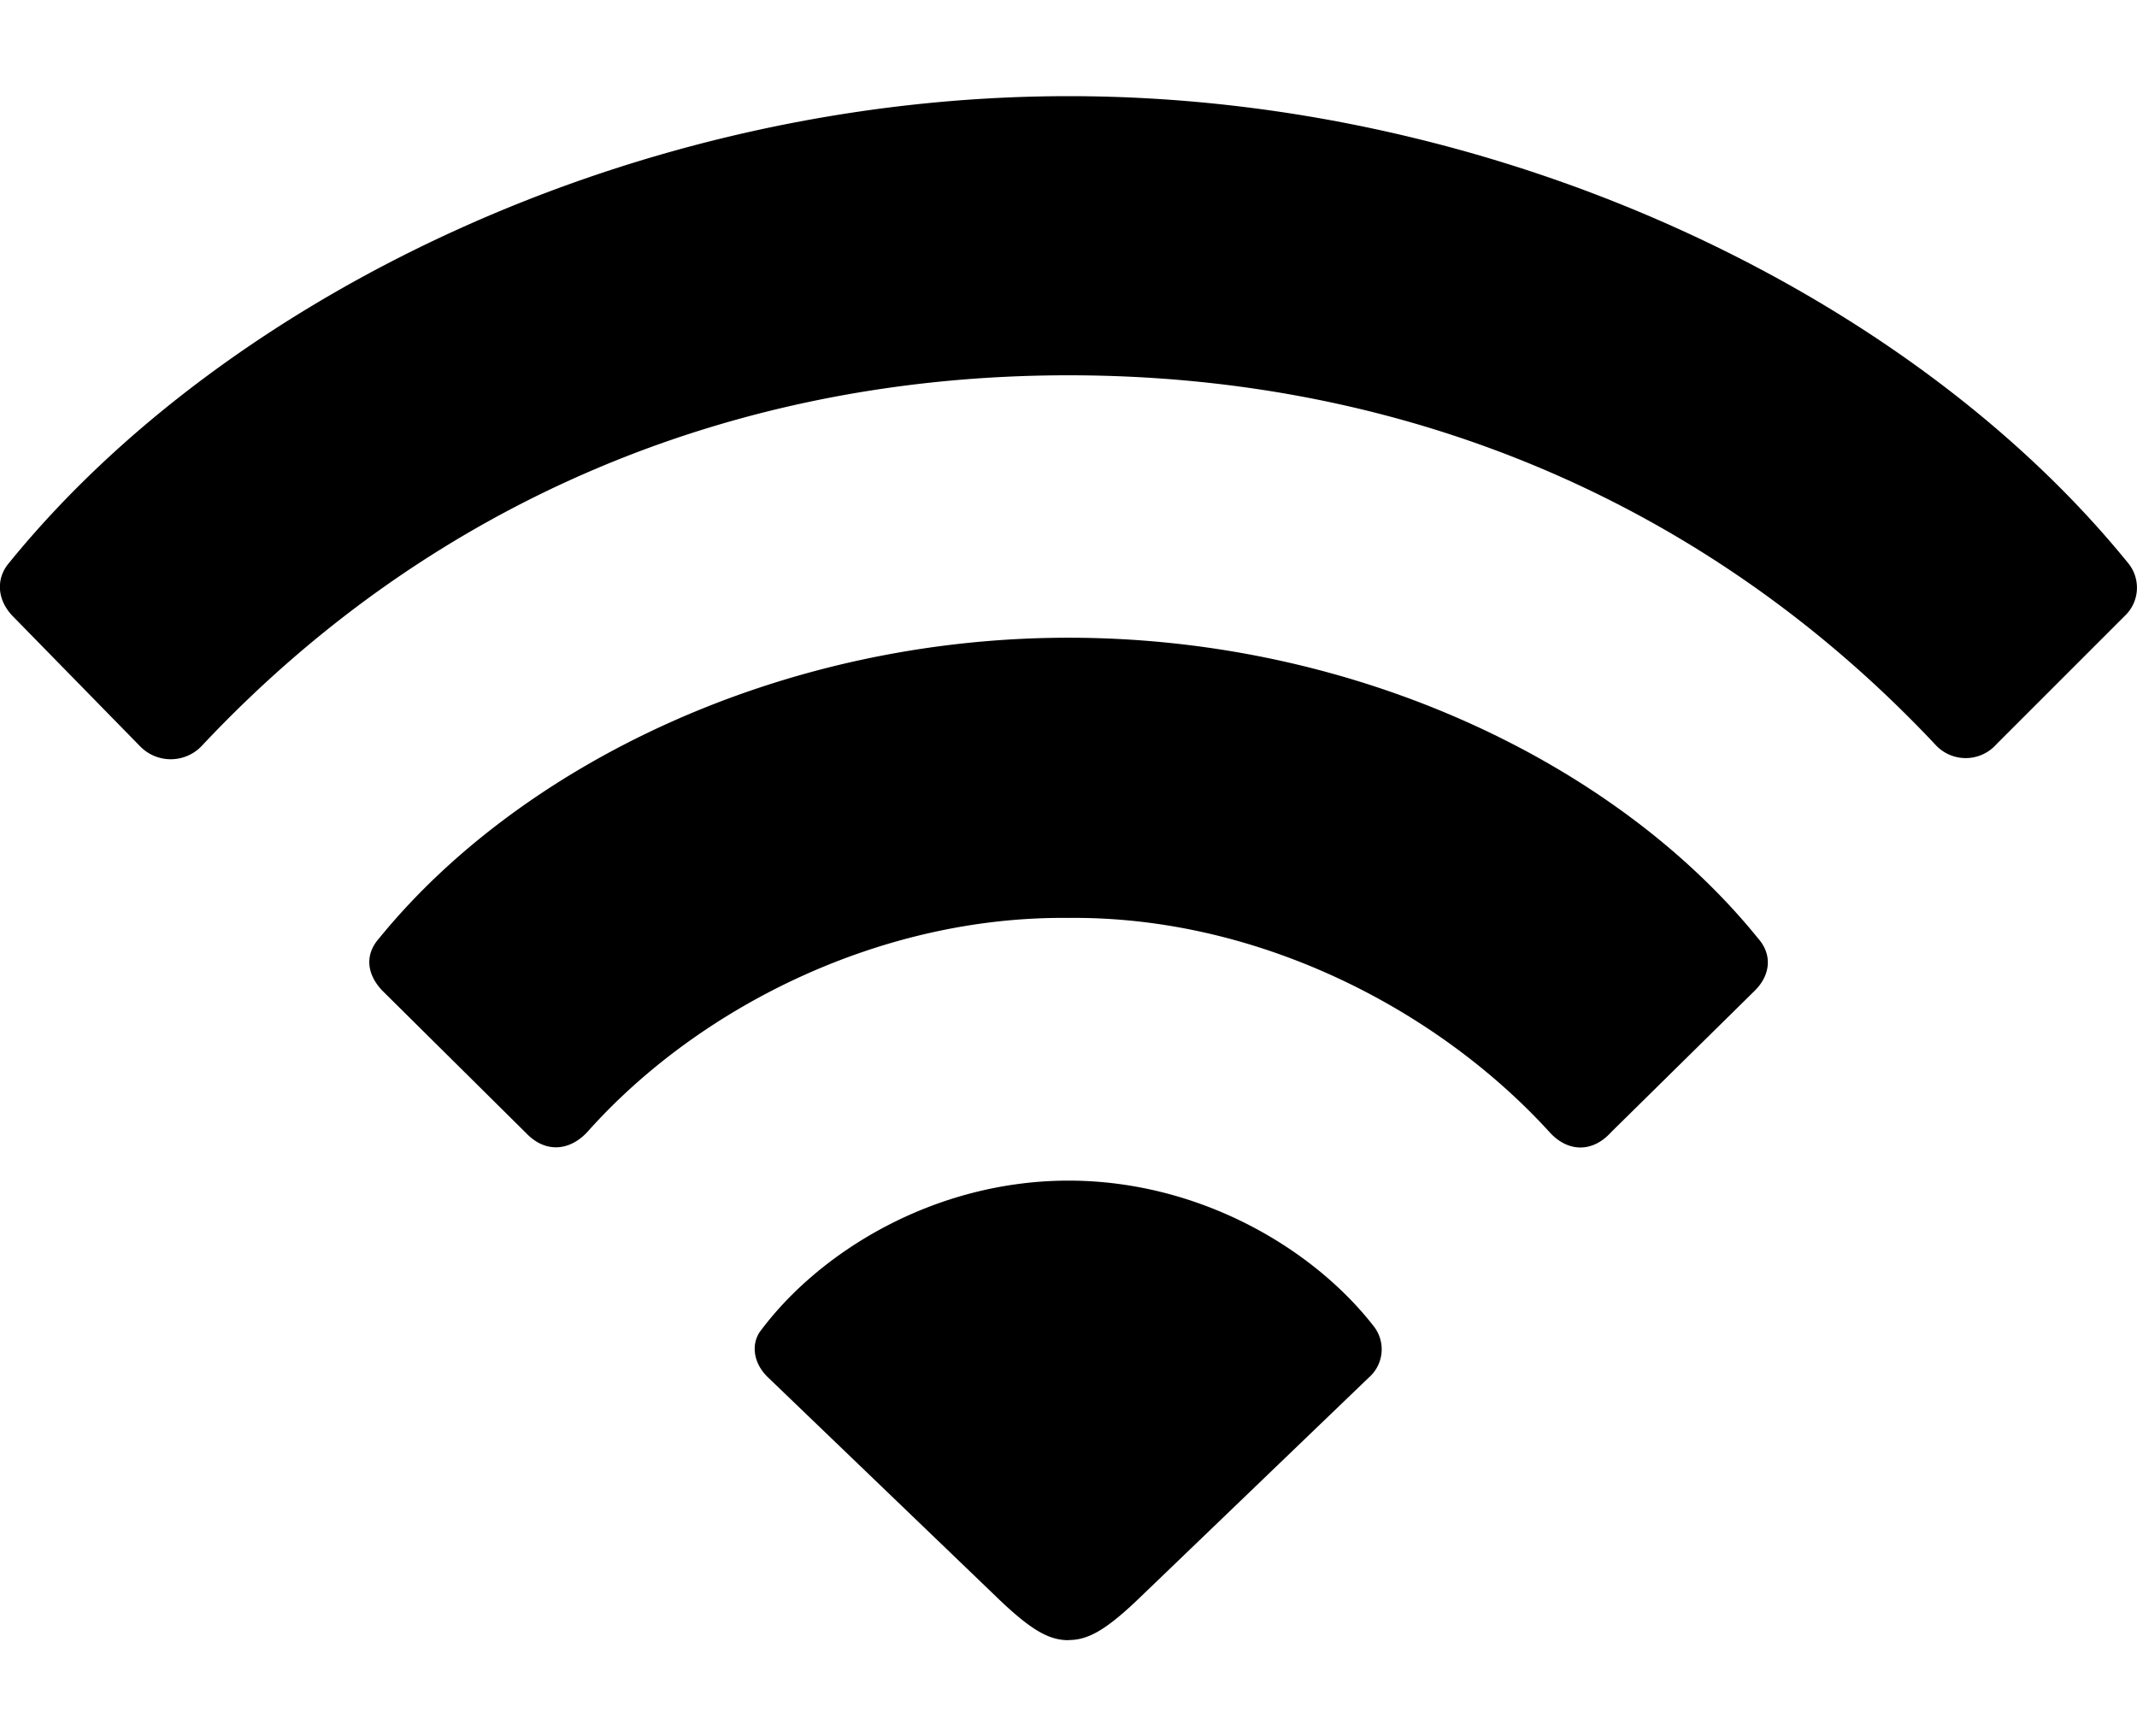 <svg xmlns="http://www.w3.org/2000/svg" fill="none" viewBox="0 0 16 13" id="icon-free-wifi-ad9b3c"><path fill="currentColor" d="M1.047 5.586a.32.32 0 0 0 .47-.008C3.223 3.764 5.478 2.81 8 2.81c2.538 0 4.8.962 6.5 2.776a.307.307 0 0 0 .448-.014l.961-.961a.29.29 0 0 0 .022-.398C14.298 2.202 11.226.72 8.002.72 4.776.72 1.704 2.202.07 4.212c-.101.116-.094.275.022.398zm2.892 2.898c.144.152.332.138.47-.021C5.246 7.53 6.605 6.858 8 6.873c1.41-.015 2.762.679 3.608 1.611.137.145.318.145.455-.007l1.078-1.062c.115-.116.13-.268.021-.39-1.048-1.295-2.993-2.25-5.162-2.25s-4.113.962-5.161 2.25c-.109.122-.094.267.021.39zM8 12.28c.152 0 .29-.08.557-.34l1.692-1.626a.28.28 0 0 0 .036-.384C9.83 9.345 8.977 8.84 8 8.84c-.997 0-1.865.527-2.313 1.135-.065.1-.043.238.065.34l1.692 1.626c.267.26.405.34.556.34"></path></svg>